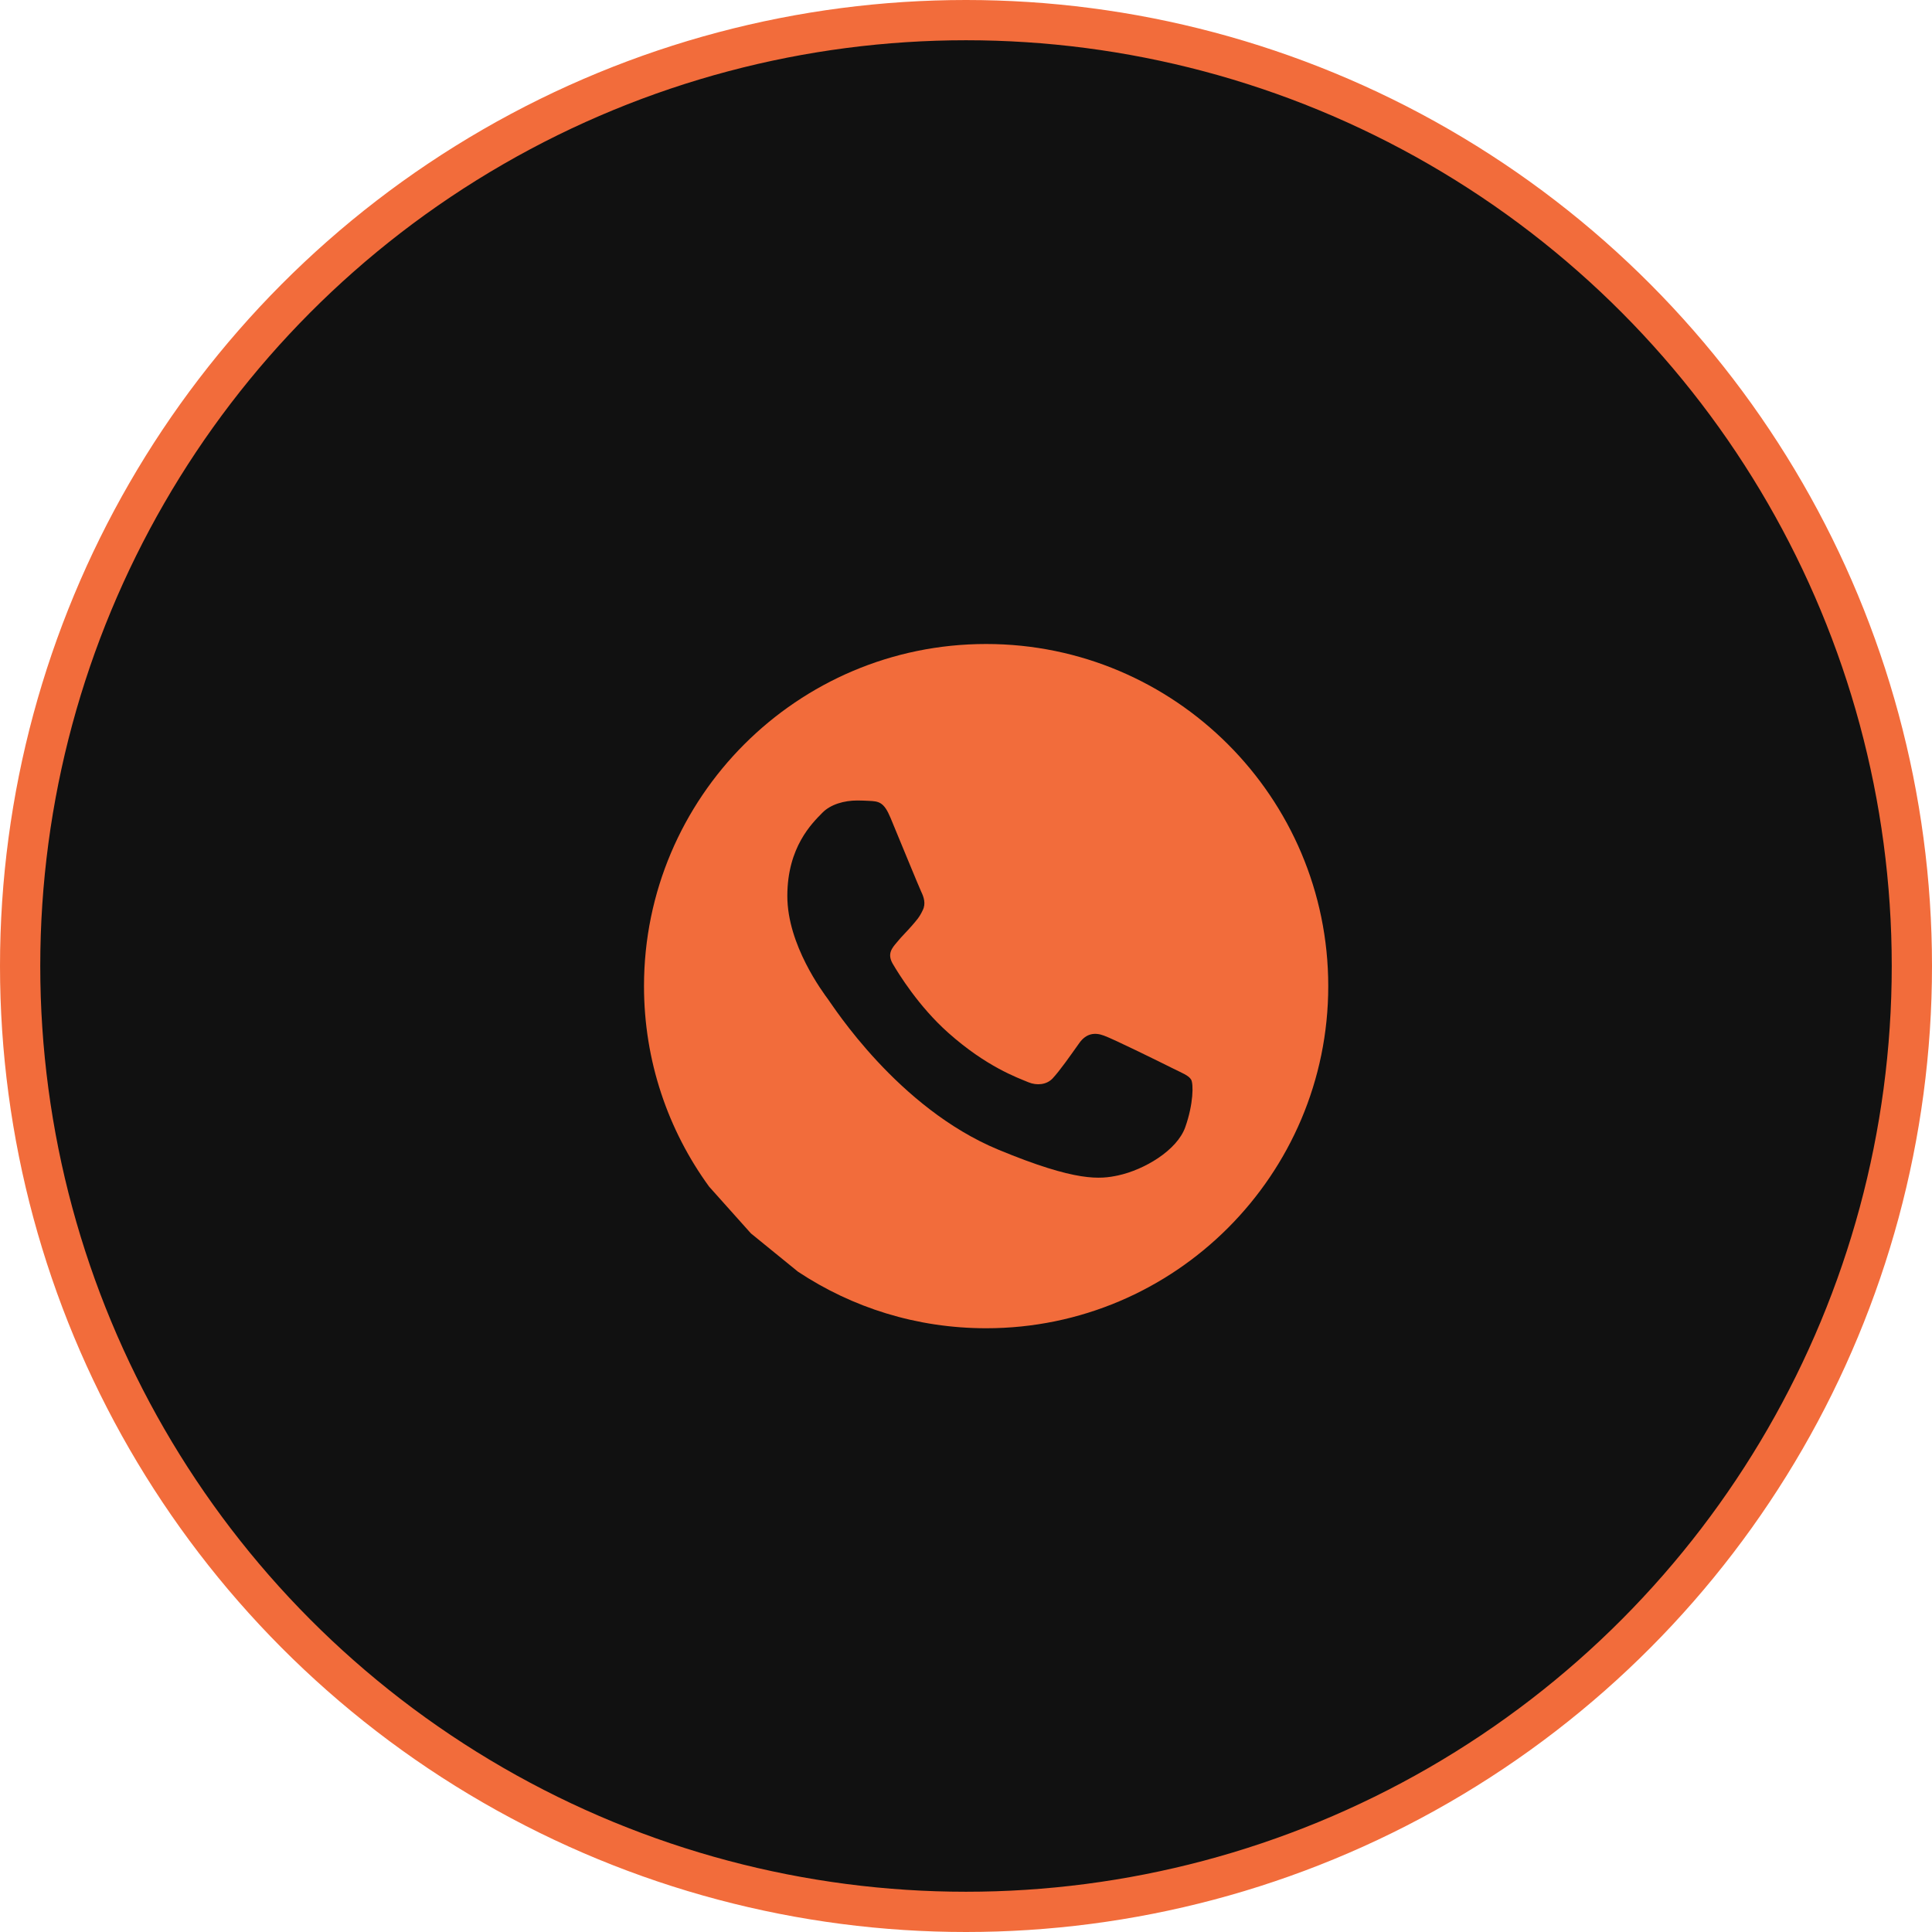 <?xml version="1.0" encoding="UTF-8"?> <svg xmlns="http://www.w3.org/2000/svg" width="48" height="48" viewBox="0 0 48 48" fill="none"> <circle cx="24" cy="24" r="23.5" fill="#111111" stroke="#F26C3B"></circle> <g clip-path="url(#clip0_208_10)"> <path d="M24.502 16H24.498C19.811 16 16 19.812 16 24.5C16 26.359 16.599 28.083 17.618 29.482L18.656 30.643L19.826 31.595C21.17 32.486 22.773 33 24.502 33C29.189 33 33 29.187 33 24.5C33 19.813 29.189 16 24.502 16Z" fill="#F26C3B"></path> <path d="M29.448 28.003C29.243 28.582 28.429 29.062 27.78 29.203C27.336 29.297 26.756 29.373 24.803 28.563C22.305 27.528 20.696 24.99 20.571 24.825C20.451 24.66 19.561 23.481 19.561 22.261C19.561 21.042 20.181 20.448 20.431 20.193C20.636 19.983 20.975 19.888 21.3 19.888C21.405 19.888 21.5 19.893 21.584 19.897C21.834 19.908 21.96 19.923 22.124 20.317C22.329 20.811 22.829 22.031 22.888 22.156C22.949 22.282 23.009 22.451 22.924 22.616C22.845 22.786 22.774 22.862 22.649 23.006C22.524 23.151 22.405 23.261 22.279 23.416C22.165 23.551 22.035 23.696 22.18 23.945C22.324 24.19 22.823 25.005 23.559 25.659C24.508 26.504 25.277 26.774 25.552 26.889C25.757 26.974 26.001 26.953 26.151 26.794C26.341 26.589 26.576 26.249 26.815 25.914C26.985 25.674 27.2 25.644 27.425 25.729C27.655 25.809 28.869 26.409 29.119 26.534C29.368 26.659 29.533 26.718 29.594 26.824C29.653 26.929 29.653 27.423 29.448 28.003Z" fill="#111111"></path> </g> <defs> <clipPath id="clip0_208_10"> <rect width="17" height="17" fill="white" transform="translate(16 16)"></rect> </clipPath> </defs> </svg> 